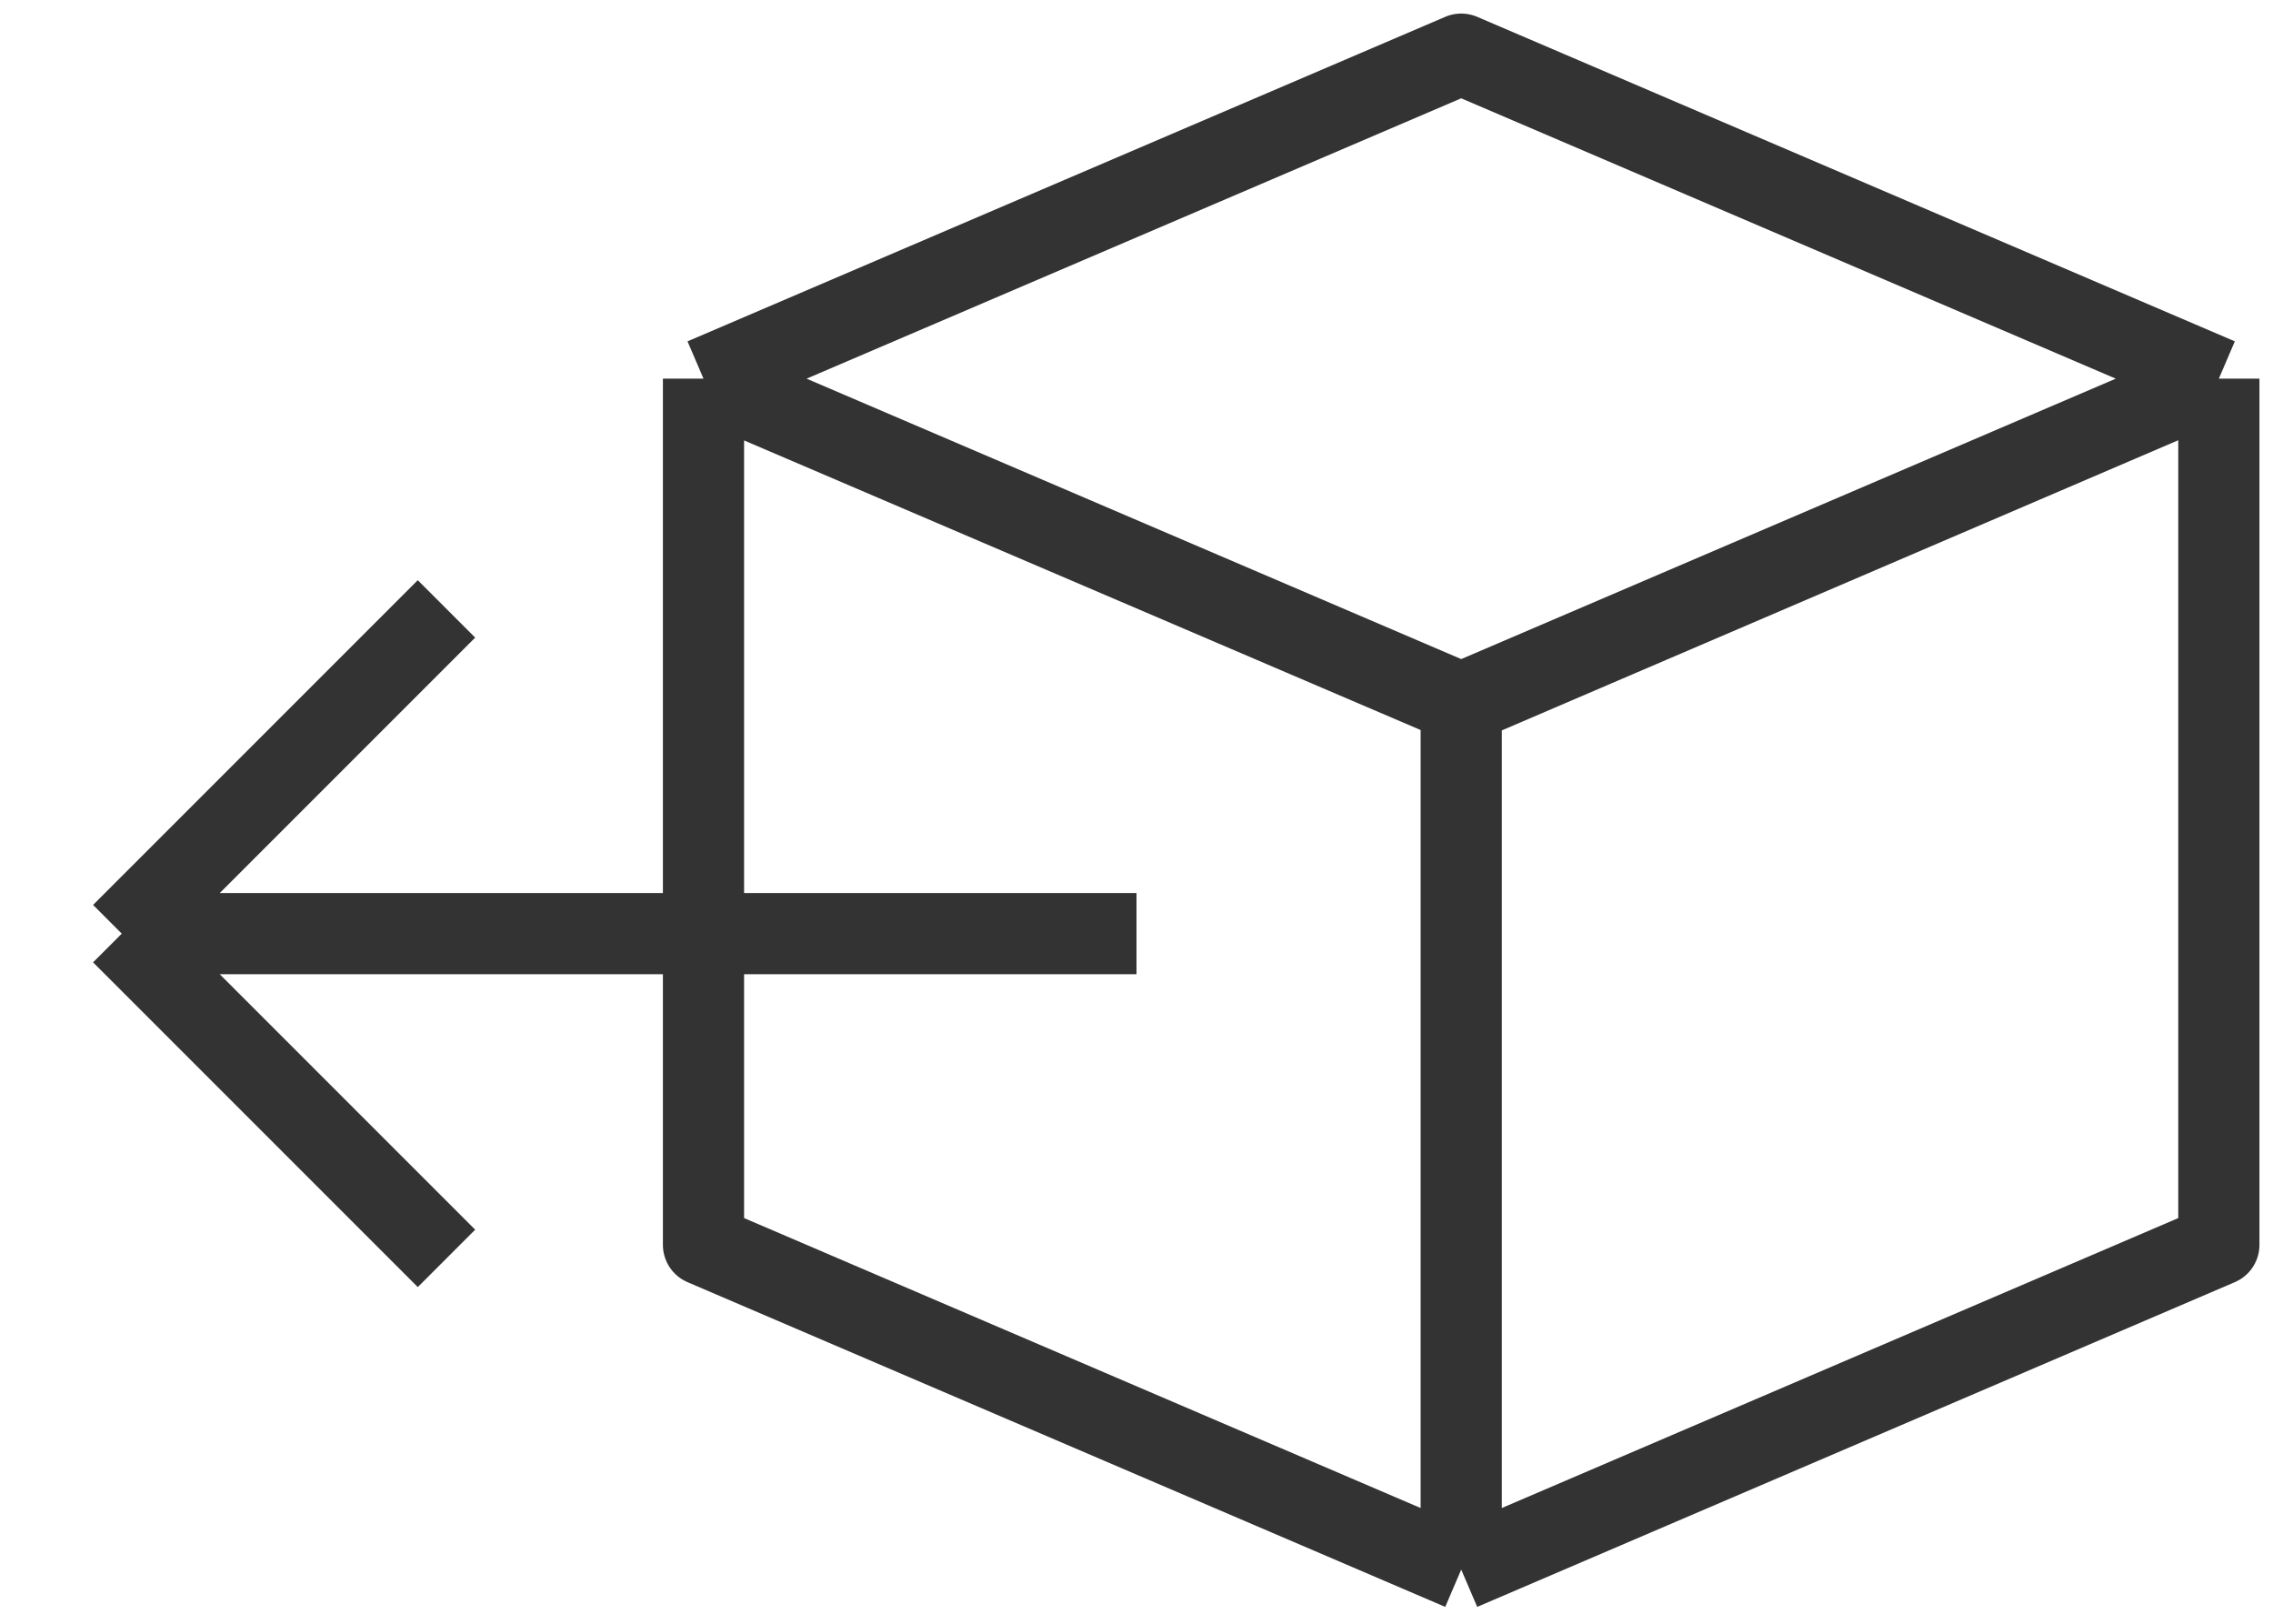 <svg xmlns="http://www.w3.org/2000/svg" width="28" height="20" viewBox="0 0 28 20" fill="none">
<path d="M8.666 4.664L18 0.667L27.333 4.664M8.666 4.664L18 8.662M8.666 4.664V4.667M27.333 4.664L18 8.662M27.333 4.664V15.333L18 19.333M27.333 4.664L18 8.667V19.333M18 8.662V19.333M18 8.662L8.666 4.667M18 19.333L8.666 15.333V4.667" stroke="#333333" stroke-linejoin="round"/>
<path d="M1.5 11.5L5.5 7.5M1.5 11.5L5.5 15.5M1.5 11.5H14" stroke="#333333"/>
</svg>